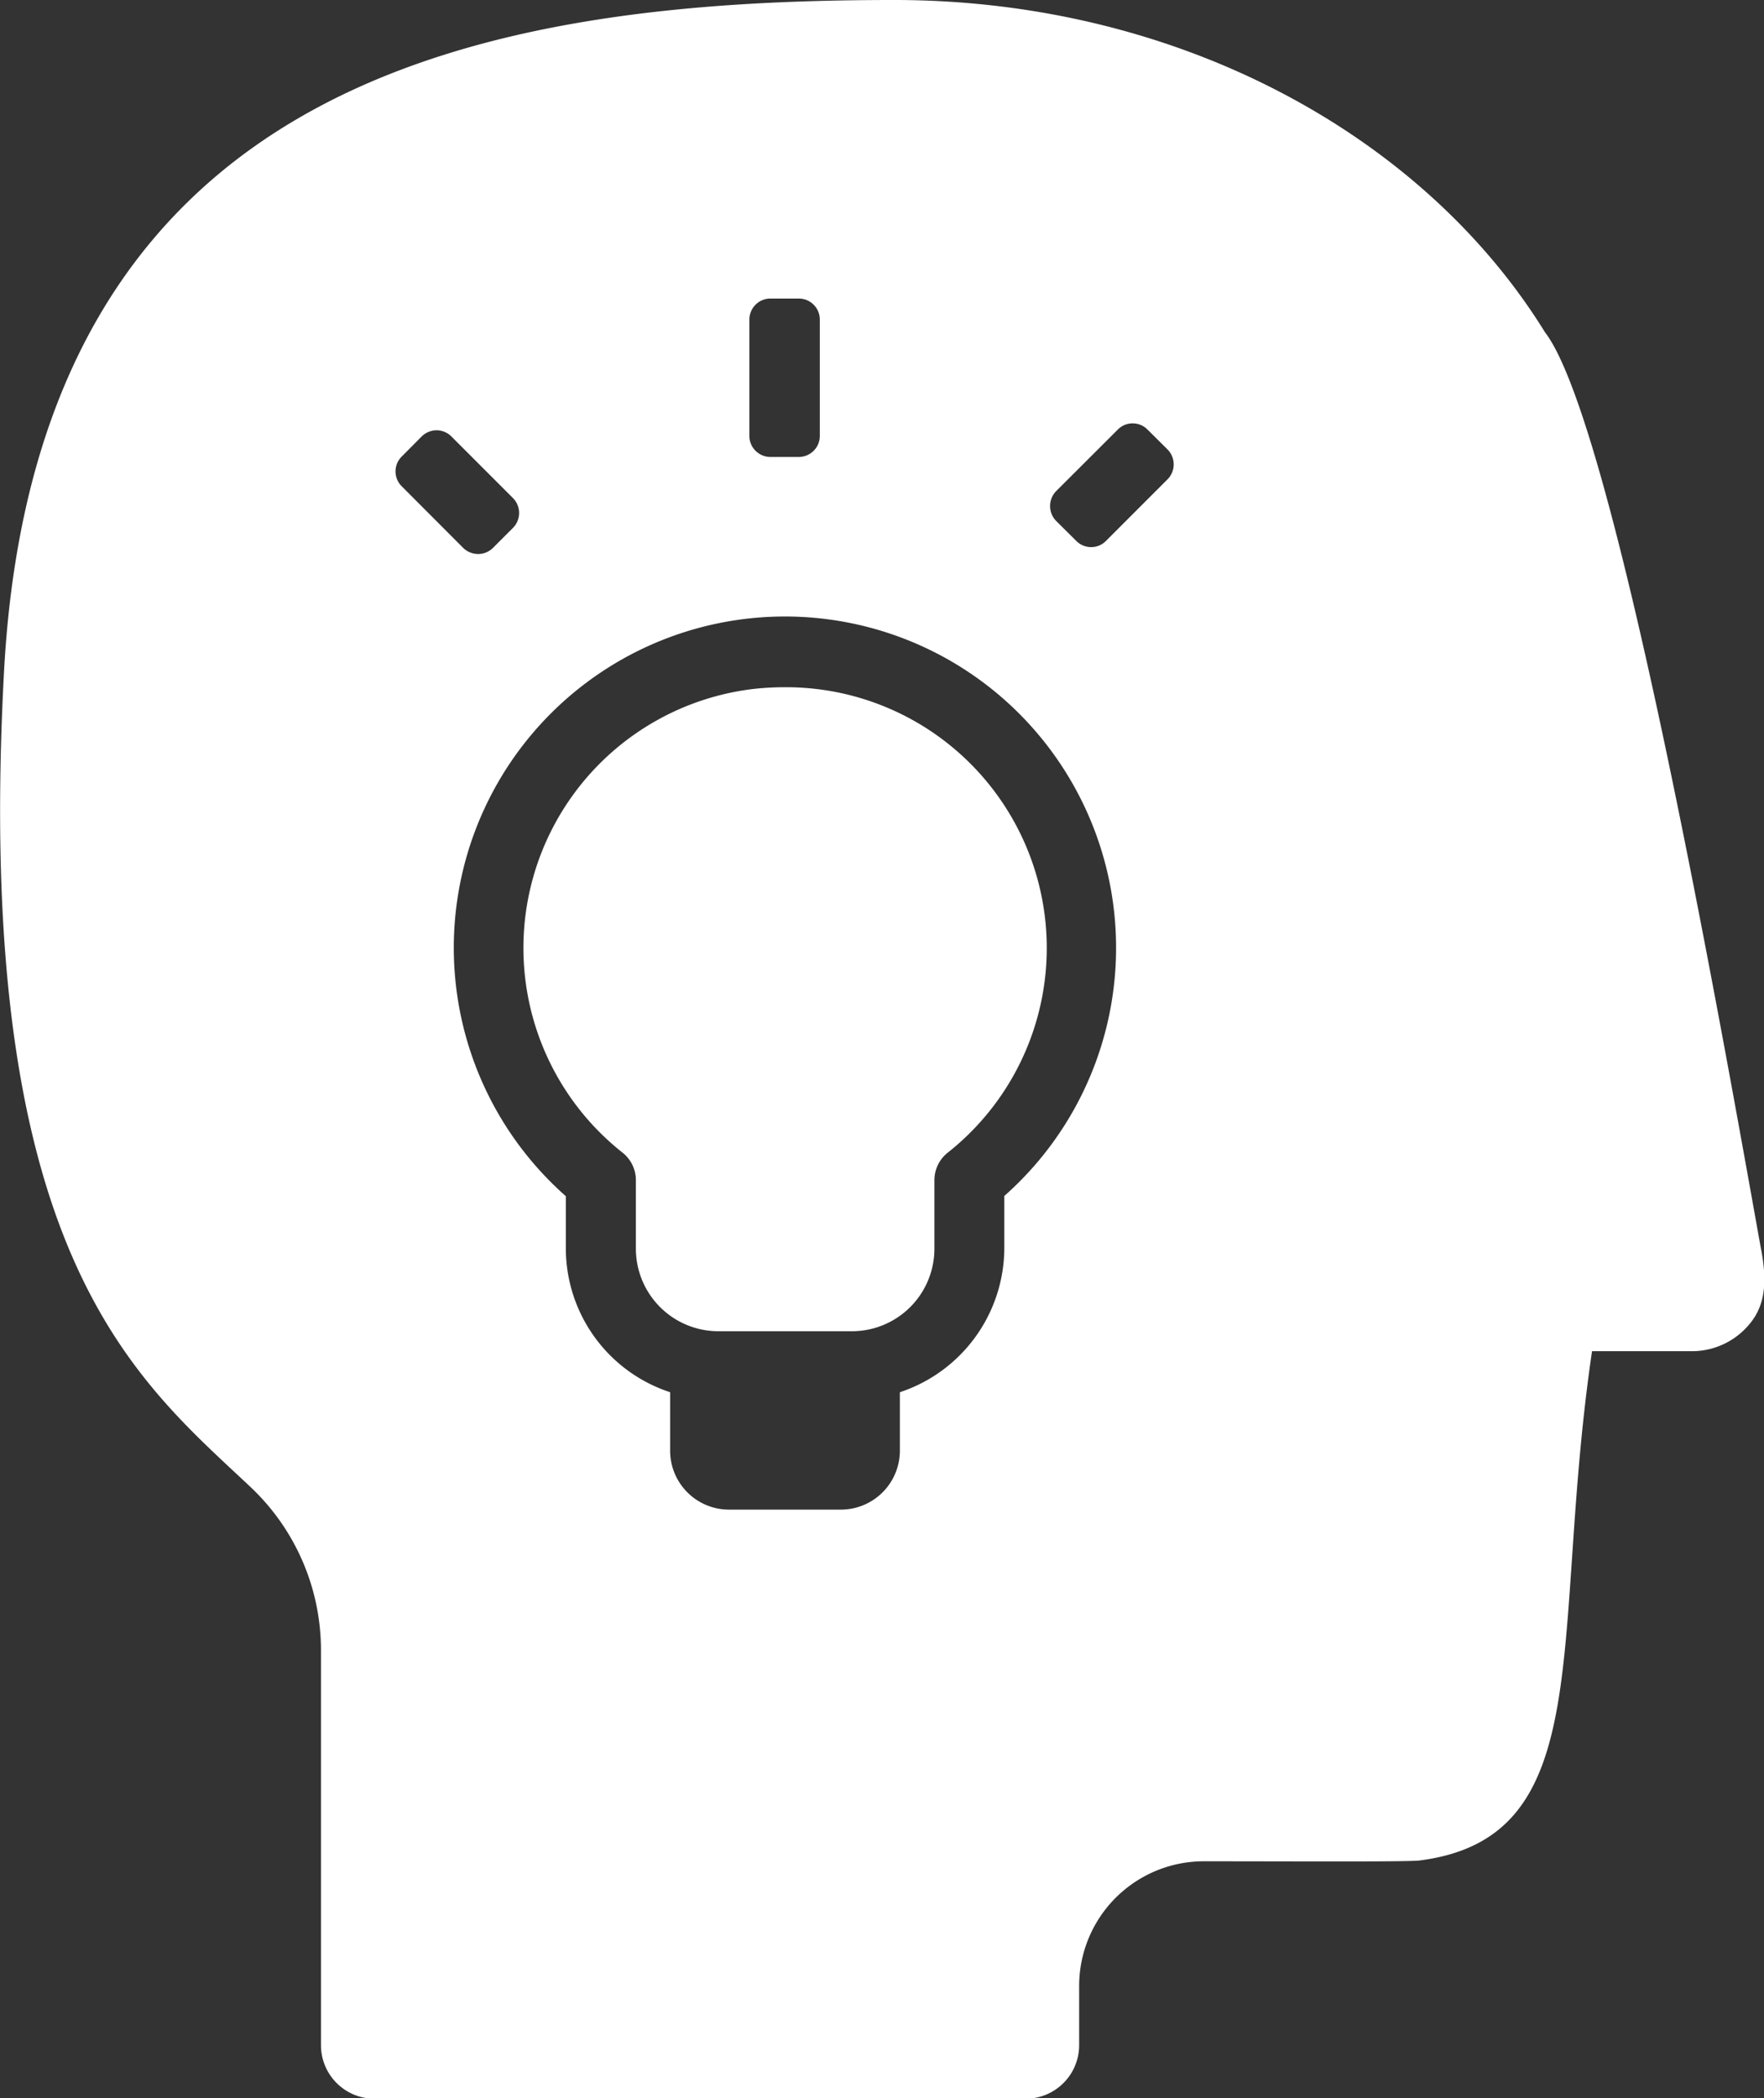 <svg xmlns="http://www.w3.org/2000/svg" viewBox="0 0 128.22 152.44"><rect x="0" y="0" width="128.22" height="152.44" fill="#333333" stroke="none"/><defs><style>.cls-1{fill:#fff;}</style></defs><title>entry_ico</title><g id="レイヤー_2" data-name="レイヤー 2"><g id="文字"><path class="cls-1" d="M57,49.93a20.37,20.37,0,0,0-2.19.12,18.95,18.95,0,0,0-9.59,33.67,2.55,2.55,0,0,1,1,2v5a6,6,0,0,0,6,6h9.7a6,6,0,0,0,6-6v-5a2.55,2.55,0,0,1,1-2A18.95,18.95,0,0,0,57,49.93Z"/><path class="cls-1" d="M128,90.74c-3.12-17.45-10.73-60.17-15.7-66.6C103.45,9.81,85.62,0,65,0,35.63,0,2.7,5.4.3,48.66-2,91,9.78,100.1,18.17,108a16.28,16.28,0,0,1,5.16,11.88v28.71a3.89,3.89,0,0,0,3.89,3.89H74.55a3.89,3.89,0,0,0,3.89-3.89v-4.29a9.06,9.06,0,0,1,9.12-9.07c6.7,0,14.79.05,15.63-.06,13.11-1.68,9.47-16.21,12.53-37H123a5.43,5.43,0,0,0,4.46-2.36c1-1.48.87-3.27.56-5ZM54.47,23.22A1.53,1.53,0,0,1,56,21.69h2.06a1.53,1.53,0,0,1,1.53,1.53v8.45a1.53,1.53,0,0,1-1.53,1.53H56a1.53,1.53,0,0,1-1.53-1.53ZM30.65,31.71a1.57,1.57,0,0,1,1.08-.45,1.54,1.54,0,0,1,1.08.45l4.48,4.48a1.54,1.54,0,0,1,0,2.16l-1.46,1.46a1.53,1.53,0,0,1-1.08.44,1.56,1.56,0,0,1-1.08-.44L29.2,35.33a1.52,1.52,0,0,1,0-2.16ZM73,86.91v3.78a11.06,11.06,0,0,1-7.59,10.46v4.24a4.29,4.29,0,0,1-4.29,4.29H53a4.28,4.28,0,0,1-4.29-4.29v-4.24a11,11,0,0,1-7.58-10.46V86.91a24.07,24.07,0,1,1,31.85,0ZM80.39,39.3a1.5,1.5,0,0,1-1.08.45,1.53,1.53,0,0,1-1.08-.45l-1.46-1.45a1.55,1.55,0,0,1,0-2.17l4.48-4.47a1.5,1.5,0,0,1,1.08-.45,1.51,1.51,0,0,1,1.08.45l1.46,1.45a1.54,1.54,0,0,1,0,2.16Z"/></g></g></svg>